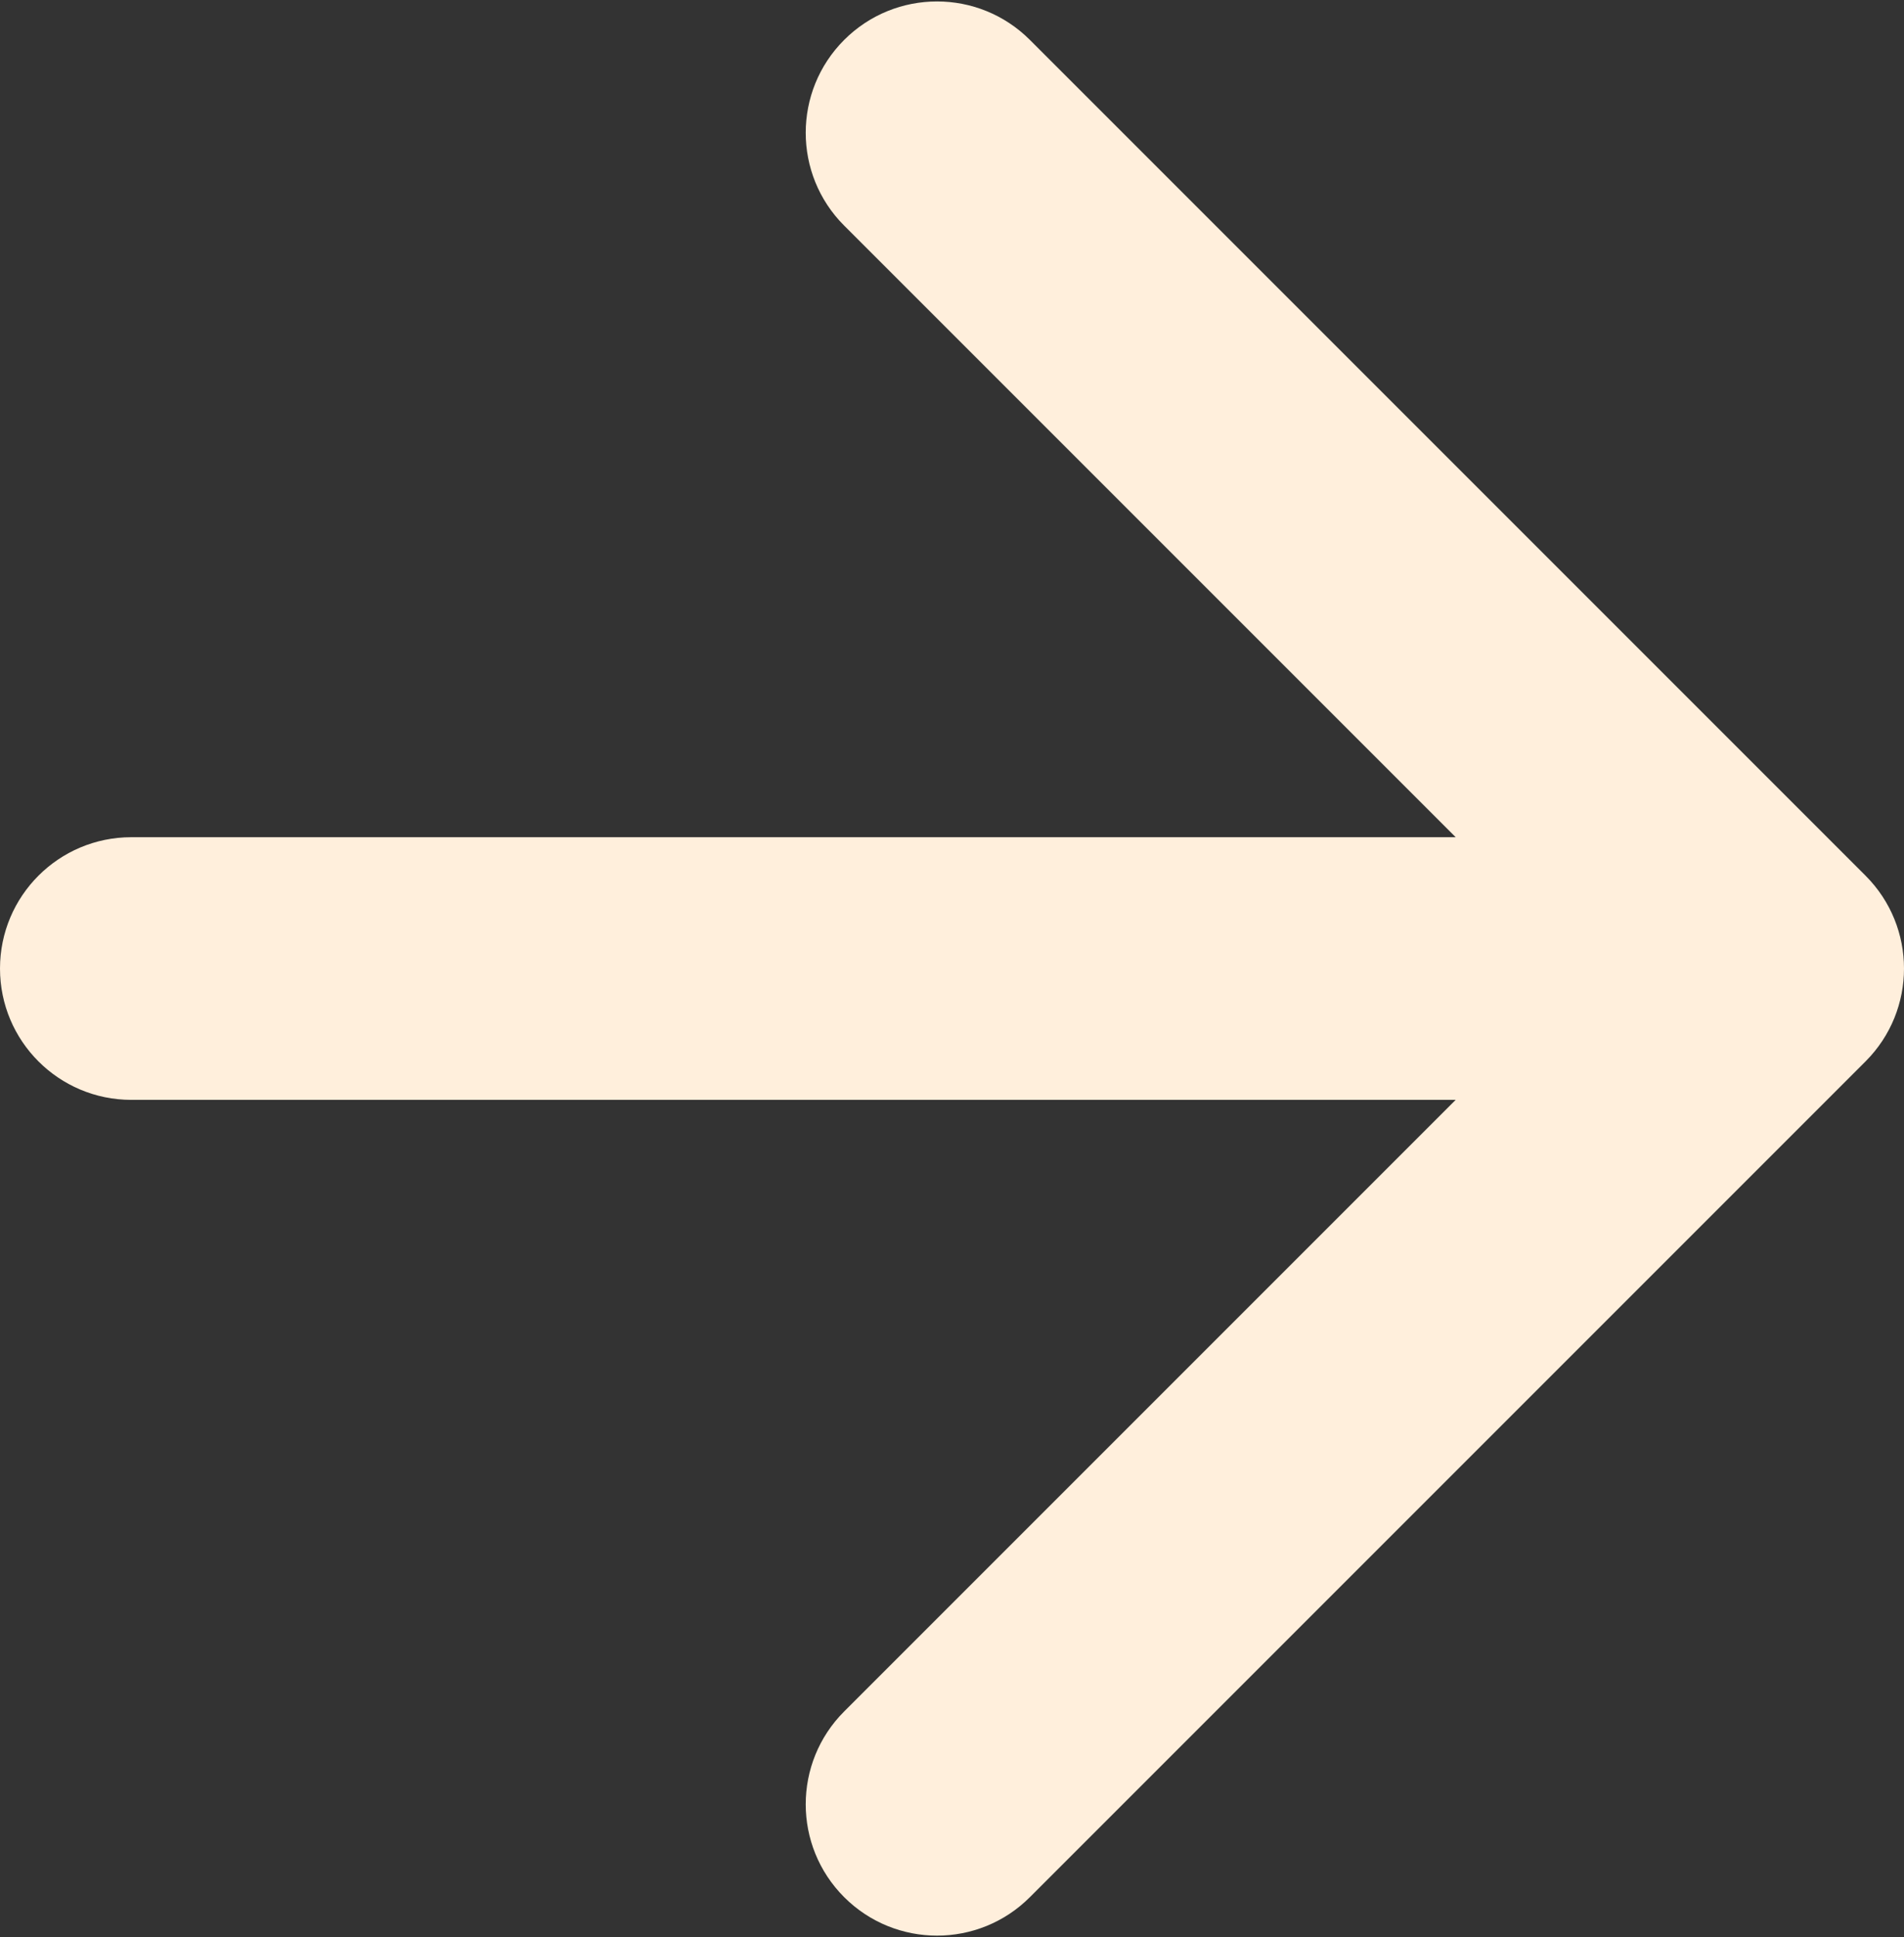 <?xml version="1.0" encoding="UTF-8"?> <svg xmlns="http://www.w3.org/2000/svg" width="116" height="118" viewBox="0 0 116 118" fill="none"><rect x="0" y="0" width="116" height="118" fill="#333333" stroke="none"/> <path d="M8 51C3.582 51 -3.86258e-07 54.582 0 59C3.86258e-07 63.418 3.582 67 8 67L8 51ZM113.657 64.657C116.781 61.533 116.781 56.467 113.657 53.343L62.745 2.431C59.621 -0.693 54.556 -0.693 51.431 2.431C48.307 5.556 48.307 10.621 51.431 13.745L96.686 59L51.431 104.255C48.307 107.379 48.307 112.444 51.431 115.569C54.556 118.693 59.621 118.693 62.745 115.569L113.657 64.657ZM8 67L108 67L108 51L8 51L8 67Z" fill="#FFEFDC"></path> </svg> 